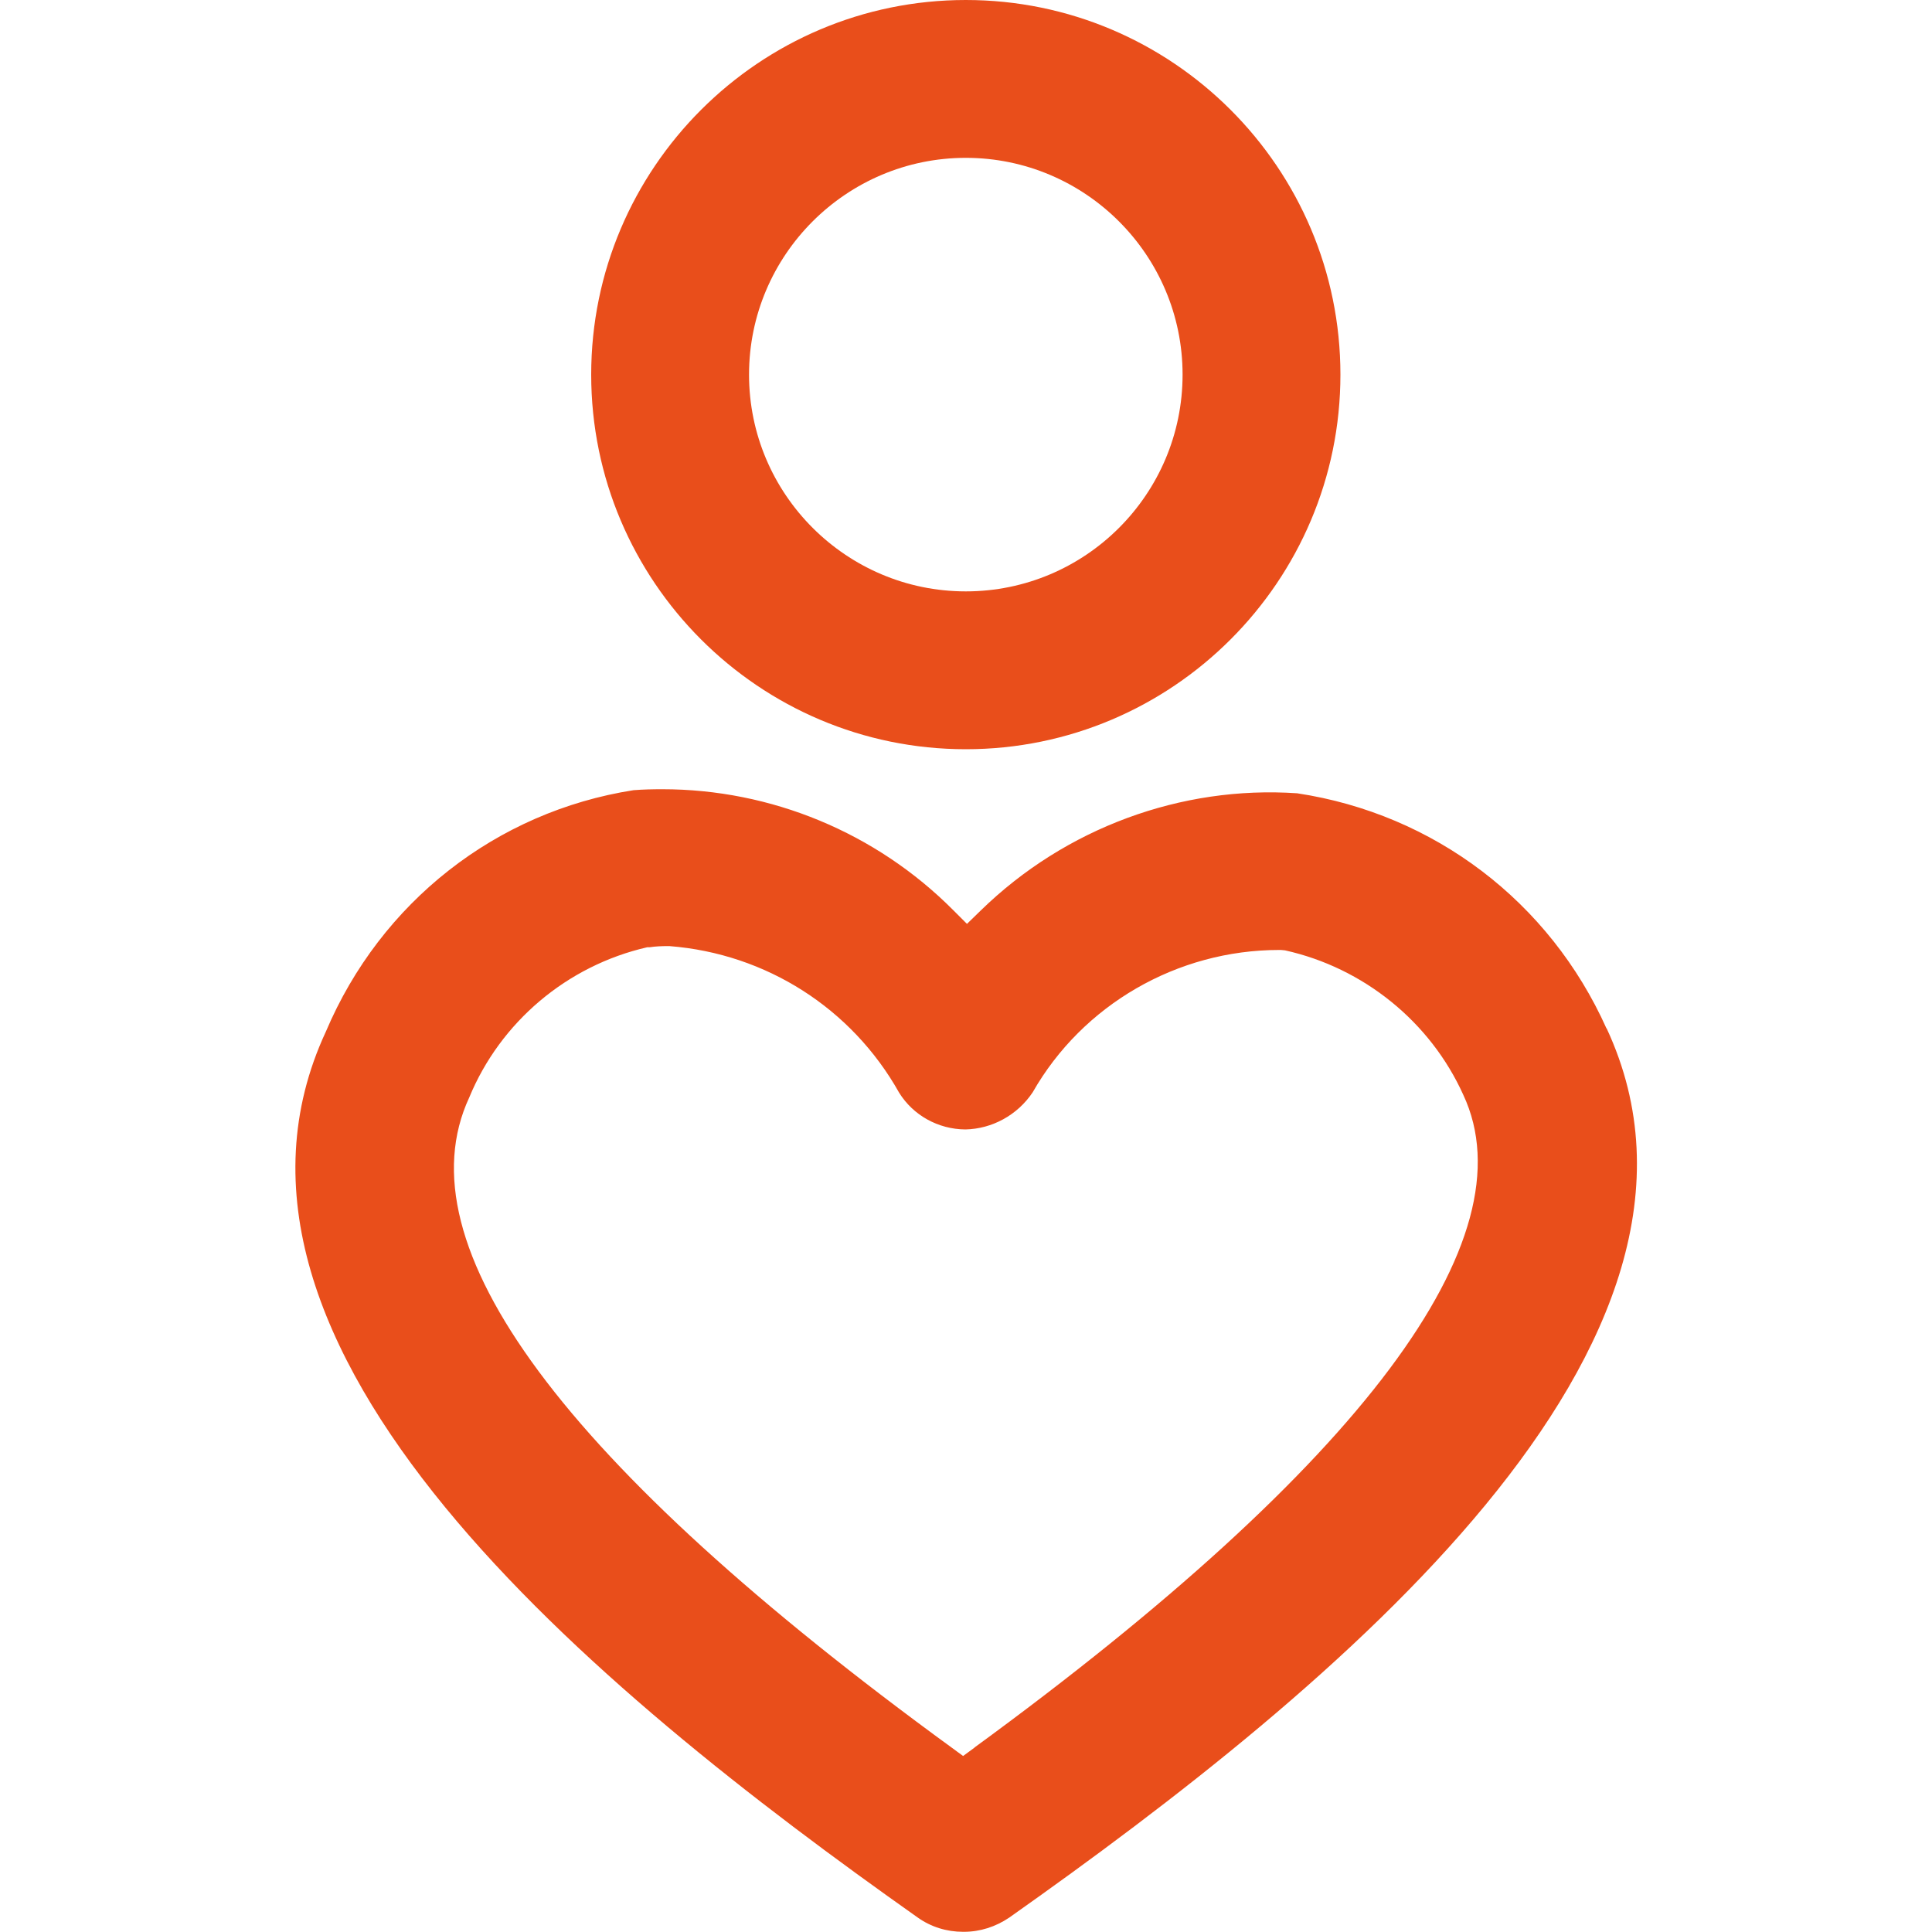 <?xml version="1.0" encoding="UTF-8"?>
<svg id="Layer_1" data-name="Layer 1" xmlns="http://www.w3.org/2000/svg" viewBox="0 0 100 100">
  <defs>
    <style>
      .cls-1 {
        fill: #e94e1b;
      }
    </style>
  </defs>
  <g id="Digital_Wellbeing_Parental_Controls" data-name="Digital Wellbeing Parental Controls">
    <path class="cls-1" d="m83.15,53.23c-2.94-6.56-8.92-11.1-16.01-12.17-6-.41-12,1.8-16.37,6.06l-.72.7-.71-.71c-4-4.02-9.43-6.26-15.06-6.26-.49,0-.99.01-1.49.05-7.1,1.11-13.08,5.79-15.92,12.49-7.61,16.36,13.84,34,30.63,45.86.69.49,1.5.74,2.35.74h.04c.84,0,1.64-.26,2.34-.73,16.92-11.94,38.53-29.7,30.93-46.03Zm-32.7,37.22l-.6.44-.6-.44c-20.12-14.67-28.52-26-24.96-33.65,1.61-3.9,5.06-6.82,9.21-7.77h.12c.32-.05.64-.06.96-.06h.07c5,.39,9.44,3.22,11.89,7.59.72,1.16,2.01,1.89,3.43,1.9,1.38-.03,2.69-.74,3.48-1.92,2.58-4.53,7.48-7.37,12.76-7.37h.09l.21.02c4.06.9,7.52,3.69,9.23,7.48,3.49,7.46-5.26,19.14-25.3,33.78Z"/>
    <path class="cls-1" d="m49.99,0c-10.68,0-19.39,8.69-19.39,19.39s8.7,19.39,19.39,19.39,19.39-8.69,19.39-19.39S60.68,0,49.99,0Zm0,30.61c-6.18,0-11.22-5.03-11.22-11.22s5.04-11.22,11.22-11.22,11.22,5.03,11.22,11.22-5.03,11.22-11.22,11.22Z"/>
  </g>
</svg>